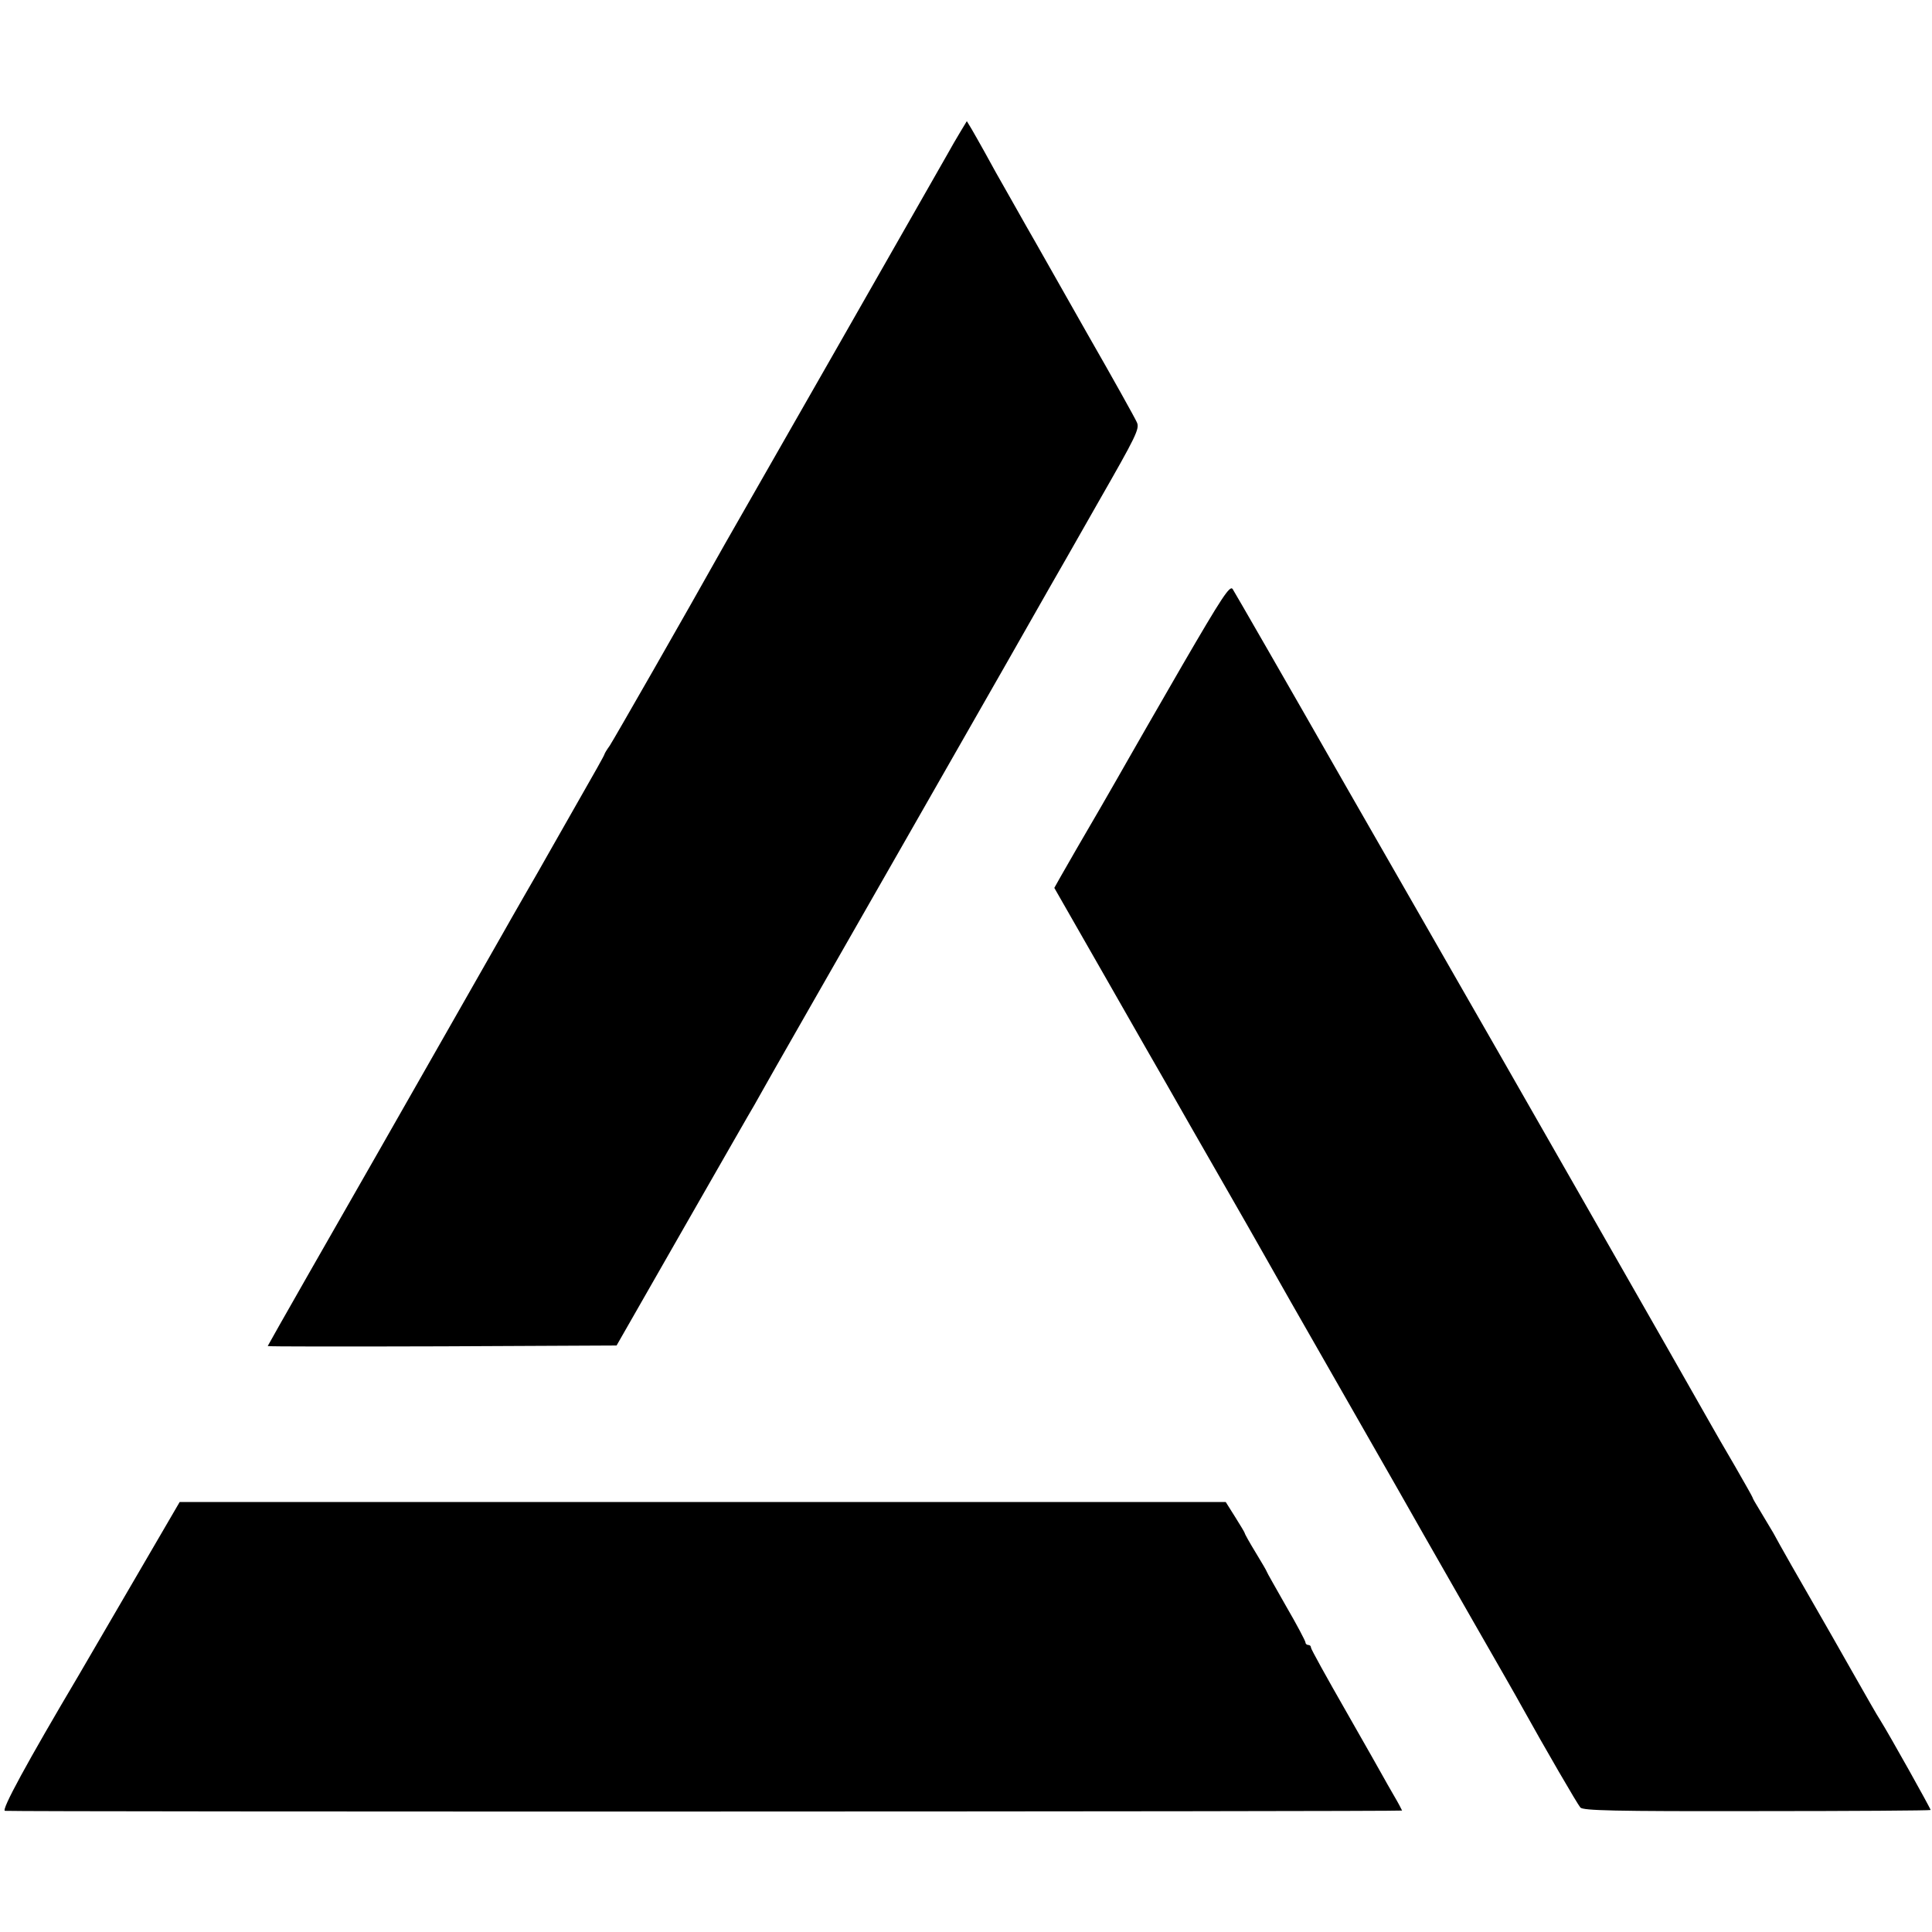 <?xml version="1.0" standalone="no"?>
<!DOCTYPE svg PUBLIC "-//W3C//DTD SVG 20010904//EN"
 "http://www.w3.org/TR/2001/REC-SVG-20010904/DTD/svg10.dtd">
<svg version="1.0" xmlns="http://www.w3.org/2000/svg"
 width="700pt" height="700pt" viewBox="0 0 700 700"
 preserveAspectRatio="xMidYMid meet">
<g transform="translate(0,700) scale(0.1,-0.1)"
fill="#000000" stroke="none">
<path d="M3480 6523 c-13 -21 -34 -58 -48 -83 -14 -25 -196 -344 -405 -710
-209 -366 -389 -681 -400 -700 -153 -273 -404 -711 -418 -732 -11 -15 -19 -29
-19 -31 0 -3 -41 -76 -91 -163 -50 -88 -102 -179 -116 -204 -14 -25 -51 -90
-83 -145 -32 -55 -66 -116 -77 -135 -19 -34 -419 -735 -453 -795 -140 -244
-400 -700 -400 -702 0 -2 284 -2 632 -1 l632 3 243 425 c134 234 249 435 256
446 7 12 21 37 31 55 10 19 244 428 519 909 275 481 510 893 522 915 13 22 91
159 174 305 138 241 151 267 140 290 -6 14 -86 158 -179 320 -92 162 -176 311
-187 330 -11 19 -51 89 -88 155 -38 66 -82 145 -98 175 -17 30 -38 68 -47 83
l-17 28 -23 -38z"/>
<path d="M4284 4590 c-93 -161 -181 -314 -195 -339 -14 -25 -60 -105 -102
-178 -77 -132 -100 -172 -144 -249 l-23 -41 191 -334 c105 -184 201 -352 214
-374 24 -43 164 -287 183 -320 80 -139 159 -278 177 -310 12 -22 140 -247 285
-500 145 -253 274 -480 288 -505 14 -25 95 -166 180 -315 85 -148 164 -286
174 -305 86 -155 204 -358 214 -369 10 -11 117 -14 639 -13 345 0 628 2 630 4
2 2 -150 274 -184 328 -6 8 -51 87 -101 175 -50 88 -101 178 -114 200 -70 121
-152 265 -171 301 -13 22 -35 59 -49 82 -14 23 -26 43 -26 46 0 2 -29 53 -64
114 -36 61 -76 131 -89 154 -29 53 -894 1567 -907 1588 -5 8 -189 331 -411
717 -221 387 -407 710 -413 719 -10 14 -39 -30 -182 -276z"/>
<path d="M475 1256 c-96 -165 -182 -312 -190 -326 -186 -314 -282 -490 -267
-491 70 -4 5062 -3 5062 1 -1 3 -14 28 -30 55 -16 28 -33 57 -37 65 -4 8 -65
115 -135 238 -70 122 -128 227 -128 232 0 6 -4 10 -10 10 -5 0 -10 4 -10 9 0
5 -31 64 -70 131 -38 67 -70 123 -70 125 0 2 -18 33 -40 69 -22 36 -40 68 -40
71 0 2 -16 29 -35 59 l-34 54 -1895 0 -1895 0 -176 -302z"/>
</g>
</svg>
